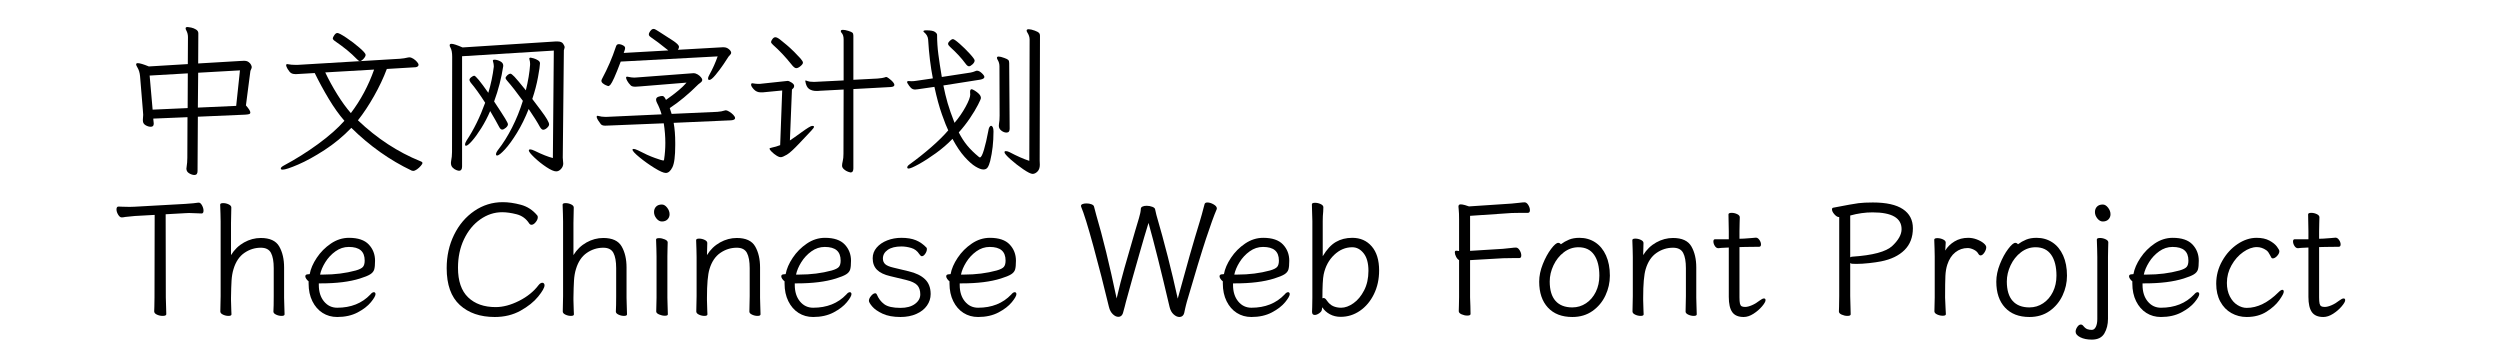 <svg xmlns="http://www.w3.org/2000/svg" xmlns:xlink="http://www.w3.org/1999/xlink" width="1421" height="200" viewBox="0 0 1445 224"><path transform="translate(0 100)" d="M50.5,11.4Q49,11.4 47.2,10.35Q45.4,9.3 45.4,7.3L45.5,6.6Q46,3.4 46,0.4L46.1,-25.4L24.3,-24.5L24.6,-21.5L24.6,-21.2Q24.6,-19.3 22.7,-19.3Q21.1,-19.3 19.4,-20.3Q17.7,-21.3 17.7,-23.2L17.7,-24Q17.9,-26.2 17.9,-26.9Q17.9,-27.9 17.7,-29.7L15.9,-51.5Q15.6,-54.8 14.2,-57.1Q13.4,-58.4 13.4,-59Q13.4,-59.8 14.5,-59.8Q16.3,-59.8 21.5,-57.7L46.3,-59.2L46.4,-76.4Q46.4,-78.7 45.3,-80.7Q44.9,-81.4 44.9,-82Q44.9,-82.8 46.2,-82.8Q46.8,-82.8 48.45,-82.45Q50.1,-82.1 51.55,-81.2Q53,-80.3 53,-78.8L52.9,-59.6L79.9,-61.2Q80.8,-61.3 82.1,-61.3Q83.9,-61.3 85,-60.5Q86.1,-59.7 86.55,-58.75Q87,-57.8 87,-57.3Q87,-56.7 86.55,-55.8Q86.1,-54.9 86.1,-54.5L83.3,-32.9Q86.1,-29.7 86.1,-28.4Q86.1,-27.6 85.3,-27.35Q84.5,-27.1 82.7,-27L52.7,-25.7L52.5,8.9Q52.5,11.4 50.5,11.4ZM52.9,-53.7L52.7,-31.5L77.1,-32.6L79.5,-55.2L52.9,-53.7ZM22,-51.9L23.9,-30.2L46.2,-31.2L46.3,-53.3L22,-51.9Z"></path><path transform="translate(100 100)" d="M64.85,-38.85Q59.9,-30.1 54.6,-23.4Q72.8,-6.1 94.3,2.6Q95.7,3.1 95.7,3.8Q95.7,4.3 94.65,5.55Q93.6,6.8 92.2,7.8Q90.8,8.8 89.7,8.8Q89.4,8.8 88.8,8.6Q68,-1.3 50.4,-18.6Q42.6,-10.5 33.35,-4.5Q24.1,1.5 16.55,4.75Q9,8 6.7,8Q5.5,8 5.5,7.3Q5.5,6.4 7.4,5.4Q18.8,-0.7 29.15,-8.25Q39.5,-15.8 46,-23.1Q41,-28.8 36.1,-36.95Q31.2,-45.1 27.1,-53.5L18.5,-53Q16.1,-52.8 15,-52.8Q13.3,-52.8 12.2,-53.4Q11.1,-54 9.9,-56Q9.4,-56.8 9,-57.9Q8.9,-58.1 8.9,-58.5Q8.9,-59.2 9.7,-59.2L10.2,-59.1Q12.2,-58.7 14.9,-58.7L16.2,-58.7L81.4,-62.6Q84.1,-62.8 86.5,-63.4Q86.8,-63.5 87.3,-63.5Q88.5,-63.5 89.9,-62.6Q91.3,-61.7 92.25,-60.55Q93.2,-59.4 93.2,-58.8Q93.2,-58.1 92.65,-57.7Q92.1,-57.3 91.3,-57.2L73,-56.1Q69.8,-47.6 64.85,-38.85ZM41.45,-39.9Q45.8,-32.9 50.1,-28Q59.5,-40.4 64.9,-55.7L33.8,-53.9Q37.1,-46.9 41.45,-39.9ZM54,-62.3Q51,-65.4 47.7,-68.1Q44.4,-70.8 39.9,-73.9Q38.6,-74.8 38.6,-75.6Q38.6,-76.2 39.55,-77.6Q40.5,-79 41.5,-79Q42.7,-79 47.2,-76Q51.7,-73 55.6,-69.6Q59.5,-66.2 59.5,-65.1Q59.5,-64 58.15,-62.55Q56.8,-61.1 55.9,-61.1Q55.1,-61.1 54,-62.3Z"></path><path transform="translate(200 100)" d="M41.3,-35.4Q46.6,-27.4 48.35,-24.5Q50.1,-21.6 50.1,-20.9Q50.1,-19.8 48.75,-18.65Q47.4,-17.5 46.4,-17.5Q45.4,-17.5 44.5,-19.2Q42.8,-22.5 38.8,-29.3Q36.3,-23.5 33.1,-18.4Q29.9,-13.3 27.2,-10.25Q24.5,-7.2 23.4,-7.2Q22.8,-7.2 22.8,-8Q22.8,-9 23.8,-10.6Q30.7,-21 35.6,-34.6Q30.5,-42.6 26.4,-47.4Q25.6,-48.6 25.6,-49.1Q25.6,-50 26.8,-50.9Q28,-51.8 28.6,-51.8Q30,-51.8 37.6,-40.9Q40.1,-49.2 41.1,-57.5L41.1,-57.9Q41.1,-59.2 40.6,-60.9L40.5,-61.3Q40.5,-62 41.5,-62Q43.2,-62 45.15,-61Q47.1,-60 47.1,-58.3L47.1,-57.9Q45.4,-46.6 41.3,-35.4ZM20.9,-64.2L20.9,6Q20.9,8.7 18.9,8.7Q18.4,8.7 17.2,8.25Q16,7.8 14.9,6.7Q13.8,5.6 13.8,3.7Q13.8,3.1 13.9,2.7Q14.5,-0.3 14.5,-3.2L14.6,-63.9Q14.6,-67.6 13.6,-69.5Q13,-70.4 13,-71.2Q13,-72.1 14.2,-72.1Q15.9,-72.1 21.2,-69.8L80.4,-73.6L81.7,-73.6Q84.3,-73.6 85.25,-72.15Q86.2,-70.7 86.2,-69.9Q86.2,-69.5 85.95,-68.85Q85.7,-68.2 85.7,-68L85,0.4Q85,1.3 85.15,2.25Q85.3,3.2 85.3,4.1Q85.3,6 83.9,7.55Q82.5,9.1 80.8,9.1Q78.7,9.1 74.55,6.35Q70.4,3.6 66.9,0.25Q63.4,-3.1 63.4,-4.2Q63.4,-4.9 64.3,-4.9Q65.2,-4.9 67.1,-4Q74.2,-0.5 78.7,0.6L79.3,-67.8L20.9,-64.2ZM63.8,-62.1Q63.7,-62.3 63.7,-62.7Q63.7,-63.3 64.6,-63.3Q65,-63.3 66.5,-62.85Q68,-62.4 69.25,-61.6Q70.5,-60.8 70.5,-59.7Q70.5,-57.8 69.25,-50.95Q68,-44.1 65.6,-37Q65.9,-36.6 71.1,-29.7Q76.3,-22.8 76.3,-20.8Q76.3,-19.8 75,-18.6Q73.7,-17.4 72.5,-17.4Q71.5,-17.4 70.4,-19.3Q68.2,-23.4 63.3,-30.6Q60,-22.2 55.85,-15.45Q51.7,-8.7 48.15,-4.85Q44.6,-1 43.2,-1Q42.5,-1 42.5,-1.8Q42.5,-2.9 43.9,-4.7Q48.6,-10.7 52.7,-18.75Q56.8,-26.8 59.6,-35.8Q53.9,-43.7 49.6,-48.6Q48.6,-49.7 48.6,-50.4Q48.6,-51 49.8,-52.2Q50.9,-53.1 51.6,-53.1Q52.4,-53.1 54.25,-51.15Q56.1,-49.2 61.5,-42.5Q63.7,-51.5 64.2,-58.7L64.2,-59.5Q64.2,-60.8 63.8,-62.1Z"></path><path transform="translate(300 100)" d="M56.6,-9.2L56.6,-7.5Q56.6,2.9 54.8,6.5Q53,10.1 50.6,10.1Q48.5,10.1 43.4,6.95Q38.3,3.8 33.85,0.15Q29.4,-3.5 29.4,-4.7Q29.4,-5.2 30.1,-5.2Q31,-5.2 32.9,-4.3Q39,-1.1 43.65,0.55Q48.3,2.2 49,2.2Q49.4,2.2 49.5,1.6Q50.3,-3.7 50.3,-9Q50.3,-15 49.3,-21.5L14.8,-20.1L12,-20Q10,-20 9.2,-21Q7.2,-23.6 6.7,-25Q6.6,-25.3 6.6,-25.7Q6.6,-26.3 7.1,-26.3Q7.4,-26.3 7.6,-26.2Q9.7,-25.6 12,-25.6L12.9,-25.6L47.9,-27.2Q46.8,-31.1 45,-34.5Q44.4,-35.7 44.4,-36.5Q44.4,-37.9 45.85,-38.4Q47.3,-38.9 48.3,-38.9Q48.9,-38.9 49.35,-38.5Q49.8,-38.1 50.3,-37.2L50.7,-36.4Q59.9,-42.8 63.8,-47.4L34.3,-45Q31.9,-44.8 31.2,-44.8Q29.1,-44.8 28.3,-45.6Q26.8,-47.1 26.05,-48.5Q25.3,-49.9 25.3,-50.5Q25.3,-51.2 26,-51.2Q26.4,-51.2 26.6,-51.1Q28.8,-50.6 30.5,-50.6L32.2,-50.7L66.7,-53.3L68.2,-53.4Q69.6,-53.4 70.9,-52.6Q72.2,-51.8 73,-50.8Q73.8,-49.8 73.8,-49.2Q73.8,-48.2 72.7,-47.4Q71.6,-46.6 71.3,-46.3Q62.1,-37.1 53.1,-31.2L54.3,-27.5L83.4,-28.8Q86.2,-29 87.9,-29.6Q88.5,-29.8 88.8,-29.8Q89.5,-29.8 90.95,-28.95Q92.4,-28.1 93.55,-26.9Q94.7,-25.7 94.7,-24.8Q94.7,-23.6 92.1,-23.4L55.6,-21.8Q56.6,-16.2 56.6,-9.2ZM90.75,-68.7Q92.2,-67.5 92.2,-66.4Q92.2,-65.7 91.35,-64.85Q90.5,-64 90.3,-63.6Q89.6,-62.4 87.25,-58.95Q84.9,-55.5 82.25,-52.3Q79.6,-49.1 78.3,-49.1Q77.5,-49.1 77.5,-50Q77.5,-51 78.4,-52.5Q81.5,-58.1 83.6,-64.1L21.9,-60.8Q19.3,-53.9 17.75,-50.5Q16.2,-47.1 15.4,-46.15Q14.6,-45.2 13.9,-45.2Q13.5,-45.3 12.45,-45.75Q11.4,-46.2 10.5,-46.95Q9.6,-47.7 9.6,-48.6Q9.6,-49 10,-49.8Q15.4,-59.9 18.7,-69.9Q19,-71 19.45,-71.45Q19.9,-71.9 20.7,-71.9Q21.3,-71.9 22.3,-71.6Q23.6,-71.1 24.15,-70.6Q24.7,-70.1 24.7,-69.4Q24.7,-69.1 24.5,-68.3L23.8,-66.3L52.2,-67.9Q45,-73.7 41.1,-76.3Q40.4,-76.8 40.1,-77.2Q39.8,-77.6 39.8,-78.1Q39.8,-79 40.65,-80.15Q41.5,-81.3 42.2,-81.5Q42.4,-81.6 42.8,-81.6Q43.5,-81.6 44.4,-81L46.2,-79.9Q51.8,-76.4 55.2,-74.1Q58.6,-71.8 58.9,-70.6L59,-70.1Q59,-69.4 58.3,-68.3L86.6,-69.9L87.5,-69.9Q89.3,-69.9 90.75,-68.7Z"></path><path transform="translate(400 100)" d="M24.7,-42.4L13.3,-41.3Q12.7,-41.2 12.2,-41.2L11.1,-41.2Q8.4,-41.2 6.65,-43.1Q4.9,-45 4.9,-46Q4.9,-47 5.6,-47Q8.2,-46.6 9.2,-46.6L10.5,-46.6Q10.9,-46.6 11.3,-46.7L28.2,-48.5Q29,-48.5 30.65,-47.45Q32.3,-46.4 32.3,-45.35Q32.3,-44.3 31.6,-43.7L30.9,-43L29.6,-10.6Q31.5,-11.8 37,-15.8Q42.5,-19.8 43.7,-19.85Q44.9,-19.9 44.95,-19.3Q45,-18.7 43.2,-16.8Q41.4,-14.9 35.8,-8.95Q30.2,-3 27.7,-1.55Q25.2,-0.1 24.05,0.05Q22.9,0.2 21.15,-0.9Q19.4,-2 18.05,-3.35Q16.7,-4.7 16.6,-5.3Q16.6,-5.8 18.55,-6.15Q20.5,-6.5 23.4,-7.6L24.7,-42.4ZM46.4,-42.1Q43.7,-42.1 41.85,-43.35Q40,-44.6 39.4,-48.3Q39.4,-48.8 39.65,-48.8Q39.9,-48.8 40.95,-48.35Q42,-47.9 44.4,-47.9L45.7,-47.9L63.8,-48.8L63.8,-74.9Q63.8,-77.8 62.4,-79.2Q62,-79.7 62,-80.2Q62,-81 63.35,-81Q64.7,-81 66.8,-80.35Q68.9,-79.7 69.45,-79.15Q70,-78.6 70,-77.3L70,-49.2L85.4,-50Q88.8,-50.3 89.7,-50.65Q90.6,-51 91,-51Q91.4,-51 92.6,-50.1Q96.1,-47.5 96.1,-45.9Q96.1,-44.8 93.9,-44.6L70,-43.3L70,7.2Q70,9.8 68.2,9.8Q68,9.8 66.65,9.35Q65.3,8.9 64.05,7.8Q62.8,6.7 62.8,5.5Q62.8,4.3 63.25,2.5Q63.7,0.7 63.7,-2.1L63.8,-43L48.5,-42.2Q48,-42.1 47.4,-42.1L46.4,-42.1ZM37.9,-60.1Q37.9,-59.2 36.35,-57.9Q34.8,-56.6 33.6,-56.6Q32.4,-56.6 30.5,-59.1Q24.9,-66.1 18.8,-71.5Q17.6,-72.6 17.6,-73.25Q17.6,-73.9 18.45,-75.1Q19.3,-76.3 20.35,-76.3Q21.4,-76.3 23.3,-74.85Q25.2,-73.4 27.7,-71.25Q30.2,-69.1 32.5,-66.8Q34.8,-64.5 36.35,-62.75Q37.9,-61 37.9,-60.1Z"></path><path transform="translate(500 100)" d="M80.7,-79.4Q80.3,-80.1 80.3,-80.5Q80.3,-81.4 81.6,-81.4Q83,-81.4 85.5,-80.5Q87.6,-79.7 88.2,-79.05Q88.8,-78.4 88.8,-77.3L88.6,2.2L88.7,4.9Q88.7,7.7 87.2,9.2Q85.7,10.7 84.1,10.7Q82.5,10.7 78.15,7.75Q73.8,4.8 70,1.4Q66.2,-2 66.2,-3.1Q66.2,-3.8 67.1,-3.8Q68.1,-3.8 69.5,-3.1Q76.5,0.6 82,2.4L82.2,-74.9Q82.2,-77.1 80.7,-79.4ZM61.8,-62Q61.4,-62.7 61.4,-63.2Q61.4,-64 62.5,-64Q63.7,-64 66.1,-63.1Q68.1,-62.4 68.65,-61.8Q69.2,-61.2 69.2,-59.9L69.5,-18Q69.5,-15.6 67.5,-15.6Q65.8,-15.6 64.2,-16.85Q62.6,-18.1 62.6,-19.9Q62.6,-20.7 62.7,-21.1Q63.1,-23 63.1,-26.4L63,-57.8Q63,-60.1 61.8,-62ZM57.1,2.5Q56.4,5.2 55.5,6.55Q54.6,7.9 52.8,7.9Q50.9,7.9 47.8,6.05Q44.7,4.2 40.8,-0.15Q36.9,-4.5 33.1,-11.6Q28.5,-6.8 22.55,-2.5Q16.6,1.8 11.6,4.55Q6.6,7.3 5.2,7.3Q4.3,7.3 4.3,6.6Q4.3,5.7 5.7,4.7Q12.9,-0.5 19.45,-6.2Q26,-11.9 30.4,-17Q29,-19.8 26.4,-27.1Q23.8,-34.4 21.6,-44.7L11.2,-43.2Q9.8,-43 9.3,-43Q7.7,-43 6.6,-44.1Q5.5,-45.2 4.4,-47.1L4.2,-47.7Q4.2,-48.4 5.1,-48.4L5.3,-48.4L7,-48.3Q8.5,-48.3 10.3,-48.6L20.6,-50.1Q18.4,-61.3 17.6,-74.8Q17.4,-77.5 15.1,-79.4Q14.6,-79.7 14.6,-80.1Q14.6,-80.7 16.5,-80.7Q20.5,-80.7 21.9,-79.7Q23.3,-78.7 23.3,-77.8L23.3,-77.6Q23.3,-71.6 24.1,-65.45Q24.9,-59.3 26.3,-51L44.6,-53.8Q46.2,-54.1 47.6,-54.7Q48.2,-55 48.7,-55Q50.1,-55 51.75,-53.45Q53.4,-51.9 53.4,-51Q53.4,-49.8 50.8,-49.3L27.3,-45.6Q28.5,-39.6 30,-34.4Q31.5,-29.2 34.4,-21.8Q38.5,-26.6 41.45,-32Q44.4,-37.4 44.4,-39.8L44.3,-41.5Q44.3,-43.2 45.3,-43.2Q45.8,-43.2 47.3,-42.3Q48.8,-41.4 50,-40.15Q51.2,-38.9 51.2,-37.6Q51.2,-36.9 49.3,-33.2Q47.4,-29.5 44.2,-24.75Q41,-20 37.1,-15.7Q39.5,-11 42.45,-7.4Q45.4,-3.8 49.9,-0.1Q50.2,0.2 50.6,0.2Q51.7,0.2 53.15,-4.7Q54.6,-9.6 55.9,-16.6Q56.1,-18.2 56.6,-19.05Q57.1,-19.9 57.7,-19.9Q58.3,-19.9 58.75,-19Q59.2,-18.1 59.2,-16.5L59.2,-16.1Q59.2,-6.2 57.1,2.5ZM41.4,-59.5Q37.5,-64.8 31.6,-70.1Q30.3,-71.3 30.3,-72.1Q30.3,-73 31.45,-74.05Q32.6,-75.1 33.4,-75.1Q34.3,-75.1 37.7,-72.1Q41.1,-69.1 44.15,-65.75Q47.2,-62.4 47.2,-61.5Q47.2,-60.3 45.85,-59.05Q44.5,-57.8 43.6,-57.8Q42.6,-57.8 41.4,-59.5Z"></path><path transform="translate(0 200)" d="M6.6,-61.9Q5.1,-61.6 4.3,-61.6L4.2,-61.6Q3,-61.6 1.95,-63.35Q0.9,-65.1 0.9,-66.7Q0.9,-68.5 2.2,-68.5Q2.9,-68.5 4.65,-68.4Q6.4,-68.3 9.3,-68.3L12.5,-68.4L44.7,-70.2Q50.8,-70.6 53,-71L53.3,-71Q54.4,-71 55.35,-69.25Q56.3,-67.5 56.3,-65.9Q56.3,-64.1 55.1,-64.1Q53.7,-64.1 52.6,-64.2Q49.4,-64.4 47.1,-64.4L44.8,-64.3L32.2,-63.6L32.3,-10.6Q32.3,-8 32.5,-3.8L32.6,-0Q32.6,1.1 30.3,1.1Q28.4,1.1 26.65,0.3Q24.9,-0.5 24.9,-1.8Q24.9,-3.4 25,-4.6L25.1,-10.7L25.2,-63.2L12.6,-62.5Q11.1,-62.4 6.6,-61.9Z"></path><path transform="translate(58 200)" d="M43,-11.5L43,-29.3Q43,-35.7 41.25,-39Q39.5,-42.3 34.8,-42.3Q29.1,-42.3 24.3,-39Q19.5,-35.7 17.4,-28.7Q16.4,-25.5 16.15,-21.4Q15.9,-17.3 15.8,-10.5L15.8,-8.9Q15.8,-6.3 16,-2.1L16.1,0.1Q16.1,1.1 14.2,1.1Q12.4,1.1 10.7,0.3Q9,-0.5 9,-1.7L9.2,-11.5L9.2,-59L9.1,-63.9L8.9,-69.7Q8.9,-70.7 10.8,-70.7Q12.6,-70.7 14.3,-69.9Q16,-69.1 16,-67.9L15.8,-58L15.8,-37.6Q19,-42.8 24.1,-45.65Q29.2,-48.5 34.8,-48.5Q43.4,-48.5 46.5,-43.1Q49.6,-37.7 49.6,-29.7L49.6,-10.5L49.7,-6.7L49.9,0.1Q49.9,1.1 48,1.1Q46.2,1.1 44.5,0.3Q42.8,-0.5 42.8,-1.6L42.8,-1.7Q43,-4.9 43,-11.5Z"></path><path transform="translate(117 200)" d="M16,-8.1Q19.3,-4.1 24.4,-4.1Q37.5,-4.1 45.5,-12.5Q46.7,-14 47.8,-14Q48.2,-14 48.5,-13.65Q48.8,-13.3 48.8,-12.8Q48.8,-11.2 45.85,-7.6Q42.9,-4 37.4,-1.1Q31.9,1.8 24.4,1.8Q19.2,1.8 15.1,-0.8Q11,-3.4 8.6,-8.25Q6.2,-13.1 6.2,-19.5L6.2,-20.9Q5.3,-21.6 4.7,-22.5Q4.1,-23.4 4.1,-24.1Q4.1,-25.4 6,-25.4L6.9,-25.5Q7.8,-30.5 11.4,-35.9Q15,-41.3 20.4,-44.95Q25.8,-48.6 31.9,-48.6Q40.5,-48.6 44.5,-44.35Q48.5,-40.1 48.5,-34Q48.5,-30.2 47.95,-28.4Q47.4,-26.6 45.4,-25.35Q43.4,-24.1 38.9,-22.7Q29.1,-19.6 14,-19.6L12.7,-19.6L12.7,-18.6Q12.7,-12.1 16,-8.1ZM36.2,-27.8Q39.7,-28.8 40.8,-30.1Q41.9,-31.4 41.9,-34.1Q41.9,-38.5 39.4,-40.65Q36.9,-42.8 31.8,-42.8Q27.2,-42.8 23.3,-40Q19.4,-37.2 16.85,-33.1Q14.3,-29 13.5,-25.2L15.5,-25.2Q26.7,-25.2 36.2,-27.8Z"></path><path transform="translate(171 200)" d=""></path><path transform="translate(206 200)" d="M63.35,-11.2Q59.3,-6.2 52.1,-2.2Q44.9,1.8 35.7,1.8Q21.8,1.8 13.45,-5.85Q5.1,-13.5 5.1,-29.3Q5.1,-40.9 9.8,-50.5Q14.5,-60.1 22.7,-65.7Q30.9,-71.3 40.8,-71.3Q46.1,-71.3 52.3,-69.65Q58.5,-68 62.8,-62.8Q63.1,-62.4 63.1,-61.7Q63.1,-60.2 61.75,-58.55Q60.4,-56.9 59.1,-56.9Q58.2,-56.9 57.6,-57.8Q54.7,-62.3 49.6,-63.6Q44.5,-64.9 40.4,-64.9Q33,-64.9 26.5,-60.35Q20,-55.8 16.15,-47.75Q12.3,-39.7 12.3,-29.5Q12.3,-16.9 18.75,-10.7Q25.2,-4.5 36.3,-4.5Q43.3,-4.5 51.15,-8.45Q59,-12.4 63.6,-18.5Q64.8,-20 66,-20Q66.6,-20 67,-19.55Q67.4,-19.1 67.4,-18.4Q67.4,-16.2 63.35,-11.2Z"></path><path transform="translate(276 200)" d="M43,-11.5L43,-29.3Q43,-35.7 41.25,-39Q39.5,-42.3 34.8,-42.3Q29.1,-42.3 24.3,-39Q19.5,-35.7 17.4,-28.7Q16.4,-25.5 16.15,-21.4Q15.9,-17.3 15.8,-10.5L15.8,-8.9Q15.8,-6.3 16,-2.1L16.1,0.1Q16.1,1.1 14.2,1.1Q12.4,1.1 10.7,0.3Q9,-0.5 9,-1.7L9.2,-11.5L9.2,-59L9.1,-63.9L8.9,-69.7Q8.9,-70.7 10.8,-70.7Q12.6,-70.7 14.3,-69.9Q16,-69.1 16,-67.9L15.8,-58L15.8,-37.6Q19,-42.8 24.1,-45.65Q29.2,-48.5 34.8,-48.5Q43.4,-48.5 46.5,-43.1Q49.6,-37.7 49.6,-29.7L49.6,-10.5L49.7,-6.7L49.9,0.1Q49.9,1.1 48,1.1Q46.2,1.1 44.5,0.3Q42.8,-0.5 42.8,-1.6L42.8,-1.7Q43,-4.9 43,-11.5Z"></path><path transform="translate(335 200)" d="M16.7,-60.35Q15.4,-59 13.1,-59Q11.2,-59 9.65,-60.9Q8.1,-62.8 8.1,-65Q8.1,-67.1 9.4,-68.45Q10.7,-69.8 13.1,-69.8Q14.9,-69.8 16.45,-67.8Q18,-65.8 18,-63.6Q18,-61.7 16.7,-60.35ZM9.6,-41.7L9.4,-47.5Q9.4,-48.4 11.3,-48.4Q13.1,-48.4 14.95,-47.6Q16.8,-46.8 16.8,-45.7Q16.8,-43.6 16.7,-42.1L16.6,-36.8L16.6,-10.5L16.7,-6.7L16.9,0.1Q16.9,1 15,1Q13.2,1 11.35,0.2Q9.5,-0.6 9.5,-1.7L9.7,-10.5L9.7,-36.8L9.6,-41.7Z"></path><path transform="translate(361 200)" d="M43,-11.5L43,-29.3Q43,-35.7 41.25,-39Q39.5,-42.3 34.8,-42.3Q29.1,-42.3 24.3,-39Q19.5,-35.7 17.4,-28.7Q15.8,-23.4 15.8,-10.5L15.8,-8.9Q15.8,-6.3 16,-2.1L16.1,0.1Q16.1,1.1 14.2,1.1Q12.4,1.1 10.7,0.3Q9,-0.5 9,-1.7L9.2,-11.5L9.2,-36.4L9.1,-41.3L8.9,-47.1Q8.9,-48.1 10.8,-48.1Q12.6,-48.1 14.3,-47.3Q16,-46.5 16,-45.3L15.8,-37.6Q19,-42.8 24.1,-45.65Q29.2,-48.5 34.8,-48.5Q43.4,-48.5 46.5,-43.1Q49.6,-37.7 49.6,-29.7L49.6,-10.5L49.7,-6.7L49.9,0.1Q49.9,1.1 48,1.1Q46.2,1.1 44.5,0.3Q42.8,-0.5 42.8,-1.6L42.8,-1.7L43,-11.5Z"></path><path transform="translate(420 200)" d="M16,-8.1Q19.3,-4.1 24.4,-4.1Q37.5,-4.1 45.5,-12.5Q46.7,-14 47.8,-14Q48.2,-14 48.5,-13.65Q48.8,-13.3 48.8,-12.8Q48.8,-11.2 45.85,-7.6Q42.9,-4 37.4,-1.1Q31.9,1.8 24.4,1.8Q19.2,1.8 15.1,-0.8Q11,-3.4 8.6,-8.25Q6.2,-13.1 6.2,-19.5L6.2,-20.9Q5.3,-21.6 4.7,-22.5Q4.1,-23.4 4.1,-24.1Q4.1,-25.4 6,-25.4L6.9,-25.5Q7.8,-30.5 11.4,-35.9Q15,-41.3 20.4,-44.95Q25.8,-48.6 31.9,-48.6Q40.5,-48.6 44.5,-44.35Q48.5,-40.1 48.5,-34Q48.5,-30.2 47.95,-28.4Q47.4,-26.6 45.4,-25.35Q43.4,-24.1 38.9,-22.7Q29.1,-19.6 14,-19.6L12.7,-19.6L12.7,-18.6Q12.7,-12.1 16,-8.1ZM36.2,-27.8Q39.7,-28.8 40.8,-30.1Q41.9,-31.4 41.9,-34.1Q41.9,-38.5 39.4,-40.65Q36.9,-42.8 31.8,-42.8Q27.2,-42.8 23.3,-40Q19.4,-37.2 16.85,-33.1Q14.3,-29 13.5,-25.2L15.5,-25.2Q26.7,-25.2 36.2,-27.8Z"></path><path transform="translate(474 200)" d="M11.05,-28.25Q8.3,-31 8.3,-35.6Q8.3,-39.4 10.8,-42.35Q13.3,-45.3 17.5,-46.95Q21.7,-48.6 26.6,-48.6Q32.1,-48.6 35.85,-47.05Q39.6,-45.5 42.6,-42.3Q42.8,-42.1 42.8,-41.4Q42.8,-40 41.75,-38.45Q40.7,-36.9 39.6,-36.9Q39.2,-36.9 38.8,-37.25Q38.4,-37.6 38,-38.2Q36.1,-41.2 32.85,-42.15Q29.6,-43.1 26.6,-43.1Q21,-43.1 17.9,-40.95Q14.8,-38.8 14.8,-35.4Q14.8,-33.2 16.25,-31.85Q17.7,-30.5 21.6,-29.6L31.2,-27.3Q38,-25.7 41.6,-22.25Q45.2,-18.8 45.2,-12.8Q45.2,-8.8 42.85,-5.45Q40.5,-2.1 36.1,-0.15Q31.7,1.8 26,1.8Q19.1,1.8 14.6,-0.3Q10.1,-2.4 8,-4.9Q5.9,-7.4 5.9,-8.5Q5.9,-10 7.3,-11.65Q8.7,-13.3 9.9,-13.3Q10.6,-13.3 10.9,-12.6Q12.5,-8.7 15.65,-6.35Q18.8,-4 26,-4Q31.8,-4 35.2,-6.5Q38.6,-9 38.6,-12.6Q38.6,-16.3 36.7,-18.4Q34.8,-20.5 29.5,-21.8L19.5,-24.2Q13.8,-25.5 11.05,-28.25Z"></path><path transform="translate(525 200)" d="M16,-8.1Q19.3,-4.1 24.4,-4.1Q37.5,-4.1 45.5,-12.5Q46.7,-14 47.8,-14Q48.2,-14 48.5,-13.65Q48.8,-13.3 48.8,-12.8Q48.8,-11.2 45.85,-7.6Q42.9,-4 37.4,-1.1Q31.9,1.8 24.4,1.8Q19.2,1.8 15.1,-0.8Q11,-3.4 8.6,-8.25Q6.2,-13.1 6.2,-19.5L6.2,-20.9Q5.3,-21.6 4.7,-22.5Q4.1,-23.4 4.1,-24.1Q4.1,-25.4 6,-25.4L6.9,-25.5Q7.8,-30.5 11.4,-35.9Q15,-41.3 20.4,-44.95Q25.8,-48.6 31.9,-48.6Q40.5,-48.6 44.5,-44.35Q48.5,-40.1 48.5,-34Q48.5,-30.2 47.95,-28.4Q47.4,-26.6 45.4,-25.35Q43.4,-24.1 38.9,-22.7Q29.1,-19.6 14,-19.6L12.7,-19.6L12.7,-18.6Q12.7,-12.1 16,-8.1ZM36.2,-27.8Q39.7,-28.8 40.8,-30.1Q41.9,-31.4 41.9,-34.1Q41.9,-38.5 39.4,-40.65Q36.9,-42.8 31.8,-42.8Q27.2,-42.8 23.3,-40Q19.4,-37.2 16.85,-33.1Q14.3,-29 13.5,-25.2L15.5,-25.2Q26.7,-25.2 36.2,-27.8Z"></path><path transform="translate(579 200)" d=""></path><path transform="translate(614 200)" d="M23.6,-10Q26,-20.3 28.55,-29.3Q31.1,-38.3 35.3,-52.7L37.8,-61.1Q38.9,-64.7 39,-67Q39,-68 40.05,-68.5Q41.1,-69 42.7,-69Q44.6,-69 46.3,-68.35Q48,-67.7 48.1,-66.7Q48.3,-65.8 48.9,-63.2Q56.6,-36.8 62.5,-9.9Q70.8,-40.5 76.5,-58.9Q77.9,-63.5 79,-67.9L79.6,-70.1Q79.9,-71.1 81.4,-71.1Q83.2,-71.1 85.3,-69.9Q87.4,-68.7 87.4,-67.3Q87.4,-67 87.3,-66.8Q84.7,-60.8 80.45,-47.9Q76.2,-35 68.3,-7.9Q68,-6.7 67.7,-5.6Q67.4,-4.5 67.2,-3.5L66.6,-0.7Q66.3,0.5 65.5,1.15Q64.7,1.8 63.6,1.8Q61.7,1.8 59.85,0.1Q58,-1.6 57.3,-4.6Q49.3,-38.8 43.9,-58.1Q41.4,-50.1 38.1,-38.45Q34.8,-26.8 33.6,-22.6L29.5,-7.8Q29.2,-6.8 28.8,-5Q28.3,-2.9 27.6,-0.6Q26.8,1.7 24.7,1.7Q22.9,1.7 21.15,0Q19.4,-1.7 18.7,-4.6Q14,-24.2 8.8,-43.25Q3.6,-62.3 1,-68.4Q0.9,-68.6 0.9,-68.9Q0.9,-69.7 1.9,-70.1Q2.9,-70.5 4.4,-70.5Q6.2,-70.5 7.6,-69.95Q9,-69.4 9.2,-68.5L10.6,-63.2Q16.8,-42.3 23.6,-10Z"></path><path transform="translate(699 200)" d="M16,-8.1Q19.3,-4.1 24.4,-4.1Q37.5,-4.1 45.5,-12.5Q46.7,-14 47.8,-14Q48.2,-14 48.5,-13.65Q48.8,-13.3 48.8,-12.8Q48.8,-11.2 45.85,-7.6Q42.9,-4 37.4,-1.1Q31.9,1.8 24.4,1.8Q19.2,1.8 15.1,-0.8Q11,-3.4 8.6,-8.25Q6.2,-13.1 6.2,-19.5L6.2,-20.9Q5.3,-21.6 4.7,-22.5Q4.1,-23.4 4.1,-24.1Q4.1,-25.4 6,-25.4L6.9,-25.5Q7.8,-30.5 11.4,-35.9Q15,-41.3 20.4,-44.95Q25.8,-48.6 31.9,-48.6Q40.5,-48.6 44.5,-44.35Q48.5,-40.1 48.5,-34Q48.5,-30.2 47.95,-28.4Q47.4,-26.6 45.4,-25.35Q43.4,-24.1 38.9,-22.7Q29.1,-19.6 14,-19.6L12.7,-19.6L12.7,-18.6Q12.7,-12.1 16,-8.1ZM36.2,-27.8Q39.7,-28.8 40.8,-30.1Q41.9,-31.4 41.9,-34.1Q41.9,-38.5 39.4,-40.65Q36.9,-42.8 31.8,-42.8Q27.2,-42.8 23.3,-40Q19.4,-37.2 16.85,-33.1Q14.3,-29 13.5,-25.2L15.5,-25.2Q26.7,-25.2 36.2,-27.8Z"></path><path transform="translate(753 200)" d="M13.5,-0.55Q12,0.5 10.7,0.5Q9,0.5 9,-1.5Q9,-3.2 9.1,-4.4L9.2,-10.6L9.2,-59.3Q9.2,-61.9 9,-66.1L8.9,-69.9Q8.9,-70.9 10.9,-70.9Q12.7,-70.9 14.45,-70.1Q16.2,-69.3 16.2,-68.1L16.1,-65.3Q15.8,-62.6 15.8,-59.2L15.8,-36.9Q19.6,-43.3 24.15,-45.95Q28.7,-48.6 34.6,-48.6Q42.3,-48.6 47,-43.15Q51.7,-37.7 51.7,-27.8Q51.7,-19.5 48.4,-12.75Q45.1,-6 39.5,-2.15Q33.9,1.7 27.2,1.7Q23.4,1.7 20.35,0.05Q17.3,-1.6 15.5,-4.4L15.2,-2.6Q15,-1.6 13.5,-0.55ZM16.3,-10.3Q17.4,-10.3 18.4,-8.7Q20.2,-6.1 22.45,-5.1Q24.7,-4.1 27.5,-4.1Q31.3,-4.1 35.35,-6.95Q39.4,-9.8 42.15,-15.15Q44.9,-20.5 44.9,-27.6Q44.9,-34.9 41.85,-38.75Q38.8,-42.6 34.6,-42.6Q28.2,-42.6 23.1,-37.75Q18,-32.9 16.4,-25.3Q15.6,-21.5 15.6,-10.1Q16,-10.3 16.3,-10.3Z"></path><path transform="translate(810 200)" d=""></path><path transform="translate(845 200)" d="M38.6,-35.6L17.6,-34.4L17.6,-10.7L17.8,-5.2L17.9,-0.1Q17.9,0.9 15.8,0.9Q14,0.9 12.2,0.1Q10.4,-0.7 10.4,-1.9Q10.4,-4 10.5,-5.5L10.6,-10.8L10.6,-34.4Q9.5,-35 8.7,-36.55Q7.9,-38.1 7.9,-39.3Q7.9,-40.4 8.7,-40.4L8.9,-40.4Q9.9,-40.2 10.6,-40.2L10.6,-60.4Q10.6,-64.5 10.4,-66.1L10.2,-68.5Q10.2,-69.9 11.6,-69.9Q12.7,-69.9 14.45,-69.4Q16.2,-68.9 16.9,-68.6L44,-70.4Q45.9,-70.5 48.9,-70.9Q51.2,-71.2 52.3,-71.2Q53.6,-71.2 54.65,-69.5Q55.7,-67.8 55.7,-66.2Q55.7,-64.5 54.4,-64.5L50.2,-64.5Q46,-64.5 44.1,-64.4L17.6,-62.6L17.6,-40.3L38.5,-41.6Q40.4,-41.7 43.4,-42.1Q45.7,-42.4 46.8,-42.4Q48.1,-42.4 49.15,-40.7Q50.2,-39 50.2,-37.4Q50.2,-35.7 48.9,-35.7L44.7,-35.7Q40.5,-35.7 38.6,-35.6Z"></path><path transform="translate(901 200)" d="M24.6,-47.45Q27.4,-48.6 31.2,-48.6Q36.9,-48.6 41.3,-45.7Q45.7,-42.8 48.15,-37.35Q50.6,-31.9 50.6,-24.5Q50.6,-17.9 47.75,-11.85Q44.9,-5.8 39.5,-2Q34.1,1.8 26.7,1.8Q16.7,1.8 11.15,-4.2Q5.6,-10.2 5.6,-20.7Q5.6,-26.1 7.9,-31.85Q10.2,-37.6 13.15,-41.5Q16.1,-45.4 17.7,-45.4Q18.7,-45.4 19.4,-44.5Q21.8,-46.3 24.6,-47.45ZM35.45,-6.95Q39.4,-9.6 41.65,-14.2Q43.9,-18.8 43.9,-24.5Q43.9,-33 40.55,-37.8Q37.2,-42.6 30.6,-42.6Q25.5,-42.6 21.3,-39.4Q17.1,-36.2 14.7,-31.1Q12.3,-26 12.3,-20.8Q12.3,-12.6 16,-8.45Q19.7,-4.3 26.7,-4.3Q31.5,-4.3 35.45,-6.95Z"></path><path transform="translate(957 200)" d="M43,-11.5L43,-29.3Q43,-35.7 41.25,-39Q39.5,-42.3 34.8,-42.3Q29.1,-42.3 24.3,-39Q19.5,-35.7 17.4,-28.7Q15.8,-23.4 15.8,-10.5L15.8,-8.9Q15.8,-6.3 16,-2.1L16.1,0.1Q16.1,1.1 14.2,1.1Q12.4,1.1 10.7,0.3Q9,-0.5 9,-1.7L9.2,-11.5L9.2,-36.4L9.1,-41.3L8.9,-47.1Q8.9,-48.1 10.8,-48.1Q12.6,-48.1 14.3,-47.3Q16,-46.5 16,-45.3L15.8,-37.6Q19,-42.8 24.1,-45.65Q29.2,-48.5 34.8,-48.5Q43.4,-48.5 46.5,-43.1Q49.6,-37.7 49.6,-29.7L49.6,-10.5L49.7,-6.7L49.9,0.1Q49.9,1.1 48,1.1Q46.2,1.1 44.5,0.3Q42.8,-0.5 42.8,-1.6L42.8,-1.7L43,-11.5Z"></path><path transform="translate(1016 200)" d="M6.7,-42.2Q5.5,-42 4.7,-42L4.6,-42Q3.3,-42 2.4,-43.45Q1.5,-44.9 1.5,-46.3Q1.5,-47.7 2.6,-47.7L11.3,-47.7L11.3,-52.8L11.1,-63.5Q11.1,-64.5 13.1,-64.5Q14.9,-64.5 16.6,-63.7Q18.3,-62.9 18.3,-61.7Q18.3,-59.6 18.2,-58.1L18.1,-52.8L18.1,-48L20.9,-48.1Q23.7,-48.3 25.65,-48.45Q27.6,-48.6 28.5,-48.7L28.6,-48.7Q29.8,-48.7 30.8,-47.25Q31.8,-45.8 31.8,-44.4Q31.8,-42.9 30.6,-42.9Q24.6,-42.9 22,-42.8L18.1,-42.7L18.1,-10.8Q18.1,-8 18.4,-6.75Q18.7,-5.5 19.45,-5.05Q20.2,-4.6 21.7,-4.6Q23.5,-4.6 26.05,-5.7Q28.6,-6.8 31,-8.7Q32.7,-10 33.7,-10Q34.7,-10 34.7,-8.9Q34.7,-7.6 32.45,-4.95Q30.2,-2.3 27,-0.25Q23.8,1.8 20.8,1.8Q15.7,1.8 13.5,-1.3Q11.3,-4.4 11.3,-11L11.3,-42.4L10.8,-42.4Q8.9,-42.4 6.7,-42.2Z"></path><path transform="translate(1052 200)" d=""></path><path transform="translate(1087 200)" d="M7.55,-63.55Q6,-65.3 6,-66.7Q6,-67.7 6.9,-67.8Q19.3,-70.2 22.85,-70.65Q26.4,-71.1 32,-71.1Q44.8,-71.1 51.15,-66.85Q57.5,-62.6 57.5,-54.7Q57.5,-46.1 52.15,-40.8Q46.8,-35.5 37.2,-33.6Q34.2,-33 29.65,-32.5Q25.1,-32 21.5,-32Q19.4,-32 18.6,-32.1Q18,-32.3 17.6,-32.5L17.6,-11.5Q17.6,-8.3 17.8,-3.9L17.9,0.1Q17.9,1.1 15.8,1.1Q14,1.1 12.2,0.3Q10.4,-0.5 10.4,-1.7Q10.4,-3.4 10.5,-4.7L10.6,-11.6L10.6,-61.8L10.5,-61.8Q9.1,-61.8 7.55,-63.55ZM18.9,-36.6Q38.5,-37.9 44.4,-43.45Q50.3,-49 50.3,-54.1Q50.3,-64.8 31.8,-64.8Q24.8,-64.8 17.6,-62.8L17.6,-36.2Q18.4,-36.6 18.9,-36.6Z"></path><path transform="translate(1149 200)" d="M9.3,-41.6L9.1,-47.4Q9.1,-48.4 11.1,-48.4Q12.9,-48.4 14.65,-47.6Q16.4,-46.8 16.4,-45.6Q16.4,-44.6 16.25,-43.15Q16.1,-41.7 16.1,-40.5Q18.2,-44 22,-46.3Q25.8,-48.6 30.7,-48.6Q33.5,-48.6 36.15,-47.6Q38.8,-46.6 40.5,-45.2Q42.2,-43.8 42.2,-42.6Q42.2,-41 41,-39.2Q39.8,-37.4 38.6,-37.4Q37.8,-37.4 37.2,-38.4Q36.3,-40.1 34.2,-41.1Q32.1,-42.1 30.4,-42.1Q26,-42.1 22.55,-39.4Q19.1,-36.7 17.4,-31.5Q16.4,-28.4 16.2,-24.4Q16,-20.4 16,-10.6Q16,-10.1 16.3,-3.8Q16.5,-0.8 16.5,-0Q16.5,1 14.5,1Q12.7,1 10.95,0.2Q9.2,-0.6 9.2,-1.8L9.4,-10.6L9.4,-36.7L9.3,-41.6Z"></path><path transform="translate(1192 200)" d="M24.6,-47.45Q27.4,-48.6 31.2,-48.6Q36.9,-48.6 41.3,-45.7Q45.7,-42.8 48.15,-37.35Q50.6,-31.9 50.6,-24.5Q50.6,-17.9 47.75,-11.85Q44.9,-5.8 39.5,-2Q34.1,1.8 26.7,1.8Q16.7,1.8 11.15,-4.2Q5.6,-10.2 5.6,-20.7Q5.6,-26.1 7.9,-31.85Q10.2,-37.6 13.15,-41.5Q16.1,-45.4 17.7,-45.4Q18.7,-45.4 19.4,-44.5Q21.8,-46.3 24.6,-47.45ZM35.45,-6.95Q39.4,-9.6 41.65,-14.2Q43.9,-18.8 43.9,-24.5Q43.9,-33 40.55,-37.8Q37.2,-42.6 30.6,-42.6Q25.5,-42.6 21.3,-39.4Q17.1,-36.2 14.7,-31.1Q12.3,-26 12.3,-20.8Q12.3,-12.6 16,-8.45Q19.7,-4.3 26.7,-4.3Q31.5,-4.3 35.45,-6.95Z"></path><path transform="translate(1248 200)" d="M21,-60.35Q19.7,-59 17.4,-59Q15.5,-59 13.95,-60.9Q12.4,-62.8 12.4,-65Q12.4,-67.1 13.7,-68.45Q15,-69.8 17.4,-69.8Q19.2,-69.8 20.75,-67.8Q22.3,-65.8 22.3,-63.6Q22.3,-61.7 21,-60.35ZM13.8,-41.5L13.6,-47.5Q13.6,-48.5 15.6,-48.5Q17.4,-48.5 19.15,-47.7Q20.9,-46.9 20.9,-45.7Q20.9,-43.5 20.8,-41.9L20.7,-36.4L20.7,3Q20.7,8.3 18.4,12.25Q16.1,16.2 10.4,16.2Q6,16.2 3.05,14.7Q0.1,13.2 0.1,11.2Q0.1,9.7 1.15,8.15Q2.2,6.6 3.4,6.6Q4.3,6.6 5,7.5Q6.3,9.1 7.55,9.55Q8.8,10 10.4,10Q12,10 12.95,8.1Q13.9,6.2 13.9,3.1L13.9,-36.4L13.8,-41.5Z"></path><path transform="translate(1278 200)" d="M16,-8.1Q19.3,-4.1 24.4,-4.1Q37.5,-4.1 45.5,-12.5Q46.7,-14 47.8,-14Q48.2,-14 48.5,-13.65Q48.8,-13.3 48.8,-12.8Q48.8,-11.2 45.85,-7.6Q42.9,-4 37.4,-1.1Q31.9,1.8 24.4,1.8Q19.2,1.8 15.1,-0.8Q11,-3.4 8.6,-8.25Q6.2,-13.1 6.2,-19.5L6.2,-20.9Q5.3,-21.6 4.7,-22.5Q4.1,-23.4 4.1,-24.1Q4.1,-25.4 6,-25.4L6.9,-25.5Q7.8,-30.5 11.4,-35.9Q15,-41.3 20.4,-44.95Q25.8,-48.6 31.9,-48.6Q40.5,-48.6 44.5,-44.35Q48.5,-40.1 48.5,-34Q48.5,-30.2 47.95,-28.4Q47.4,-26.6 45.4,-25.35Q43.4,-24.1 38.9,-22.7Q29.1,-19.6 14,-19.6L12.7,-19.6L12.7,-18.6Q12.7,-12.1 16,-8.1ZM36.2,-27.8Q39.7,-28.8 40.8,-30.1Q41.9,-31.4 41.9,-34.1Q41.9,-38.5 39.4,-40.65Q36.9,-42.8 31.8,-42.8Q27.2,-42.8 23.3,-40Q19.4,-37.2 16.85,-33.1Q14.3,-29 13.5,-25.2L15.5,-25.2Q26.7,-25.2 36.2,-27.8Z"></path><path transform="translate(1332 200)" d="M45.75,-8.9Q42.9,-4.9 37.6,-1.55Q32.3,1.8 25,1.8Q19.7,1.8 15.25,-0.7Q10.8,-3.2 8.2,-8Q5.6,-12.8 5.6,-19.4Q5.6,-27.1 9.4,-33.85Q13.2,-40.6 19.15,-44.6Q25.1,-48.6 31.3,-48.6Q36.2,-48.6 39.45,-46.85Q42.7,-45.1 44.25,-43Q45.8,-40.9 45.8,-40.1Q45.8,-38.6 44.35,-37.05Q42.9,-35.5 41.6,-35.5Q41,-35.5 40.7,-36Q40.4,-36.5 39.85,-37.6Q39.3,-38.7 38.75,-39.45Q38.2,-40.2 37.5,-40.7Q34.6,-42.7 31.5,-42.7Q27.3,-42.7 22.8,-39.55Q18.3,-36.4 15.35,-31.15Q12.4,-25.9 12.4,-19.9Q12.4,-15 14.25,-11.35Q16.1,-7.7 19.05,-5.85Q22,-4 25,-4Q35.3,-4 45.3,-14Q46.8,-15.5 47.7,-15.5Q48.6,-15.5 48.6,-14.3Q48.6,-12.9 45.75,-8.9Z"></path><path transform="translate(1385 200)" d="M6.7,-42.2Q5.5,-42 4.7,-42L4.6,-42Q3.3,-42 2.4,-43.45Q1.5,-44.9 1.5,-46.3Q1.5,-47.7 2.6,-47.7L11.3,-47.7L11.3,-52.8L11.1,-63.5Q11.1,-64.5 13.1,-64.5Q14.9,-64.5 16.6,-63.7Q18.3,-62.9 18.3,-61.7Q18.3,-59.6 18.2,-58.1L18.1,-52.8L18.1,-48L20.9,-48.1Q23.7,-48.3 25.65,-48.45Q27.6,-48.6 28.5,-48.7L28.6,-48.7Q29.8,-48.7 30.8,-47.25Q31.8,-45.8 31.8,-44.4Q31.8,-42.9 30.6,-42.9Q24.6,-42.9 22,-42.8L18.1,-42.7L18.1,-10.8Q18.1,-8 18.4,-6.75Q18.7,-5.5 19.45,-5.05Q20.2,-4.6 21.7,-4.6Q23.5,-4.6 26.05,-5.7Q28.6,-6.8 31,-8.7Q32.7,-10 33.7,-10Q34.7,-10 34.7,-8.9Q34.7,-7.6 32.45,-4.95Q30.2,-2.3 27,-0.25Q23.8,1.8 20.8,1.8Q15.7,1.8 13.5,-1.3Q11.3,-4.4 11.3,-11L11.3,-42.4L10.8,-42.4Q8.9,-42.4 6.7,-42.2Z"></path></svg>